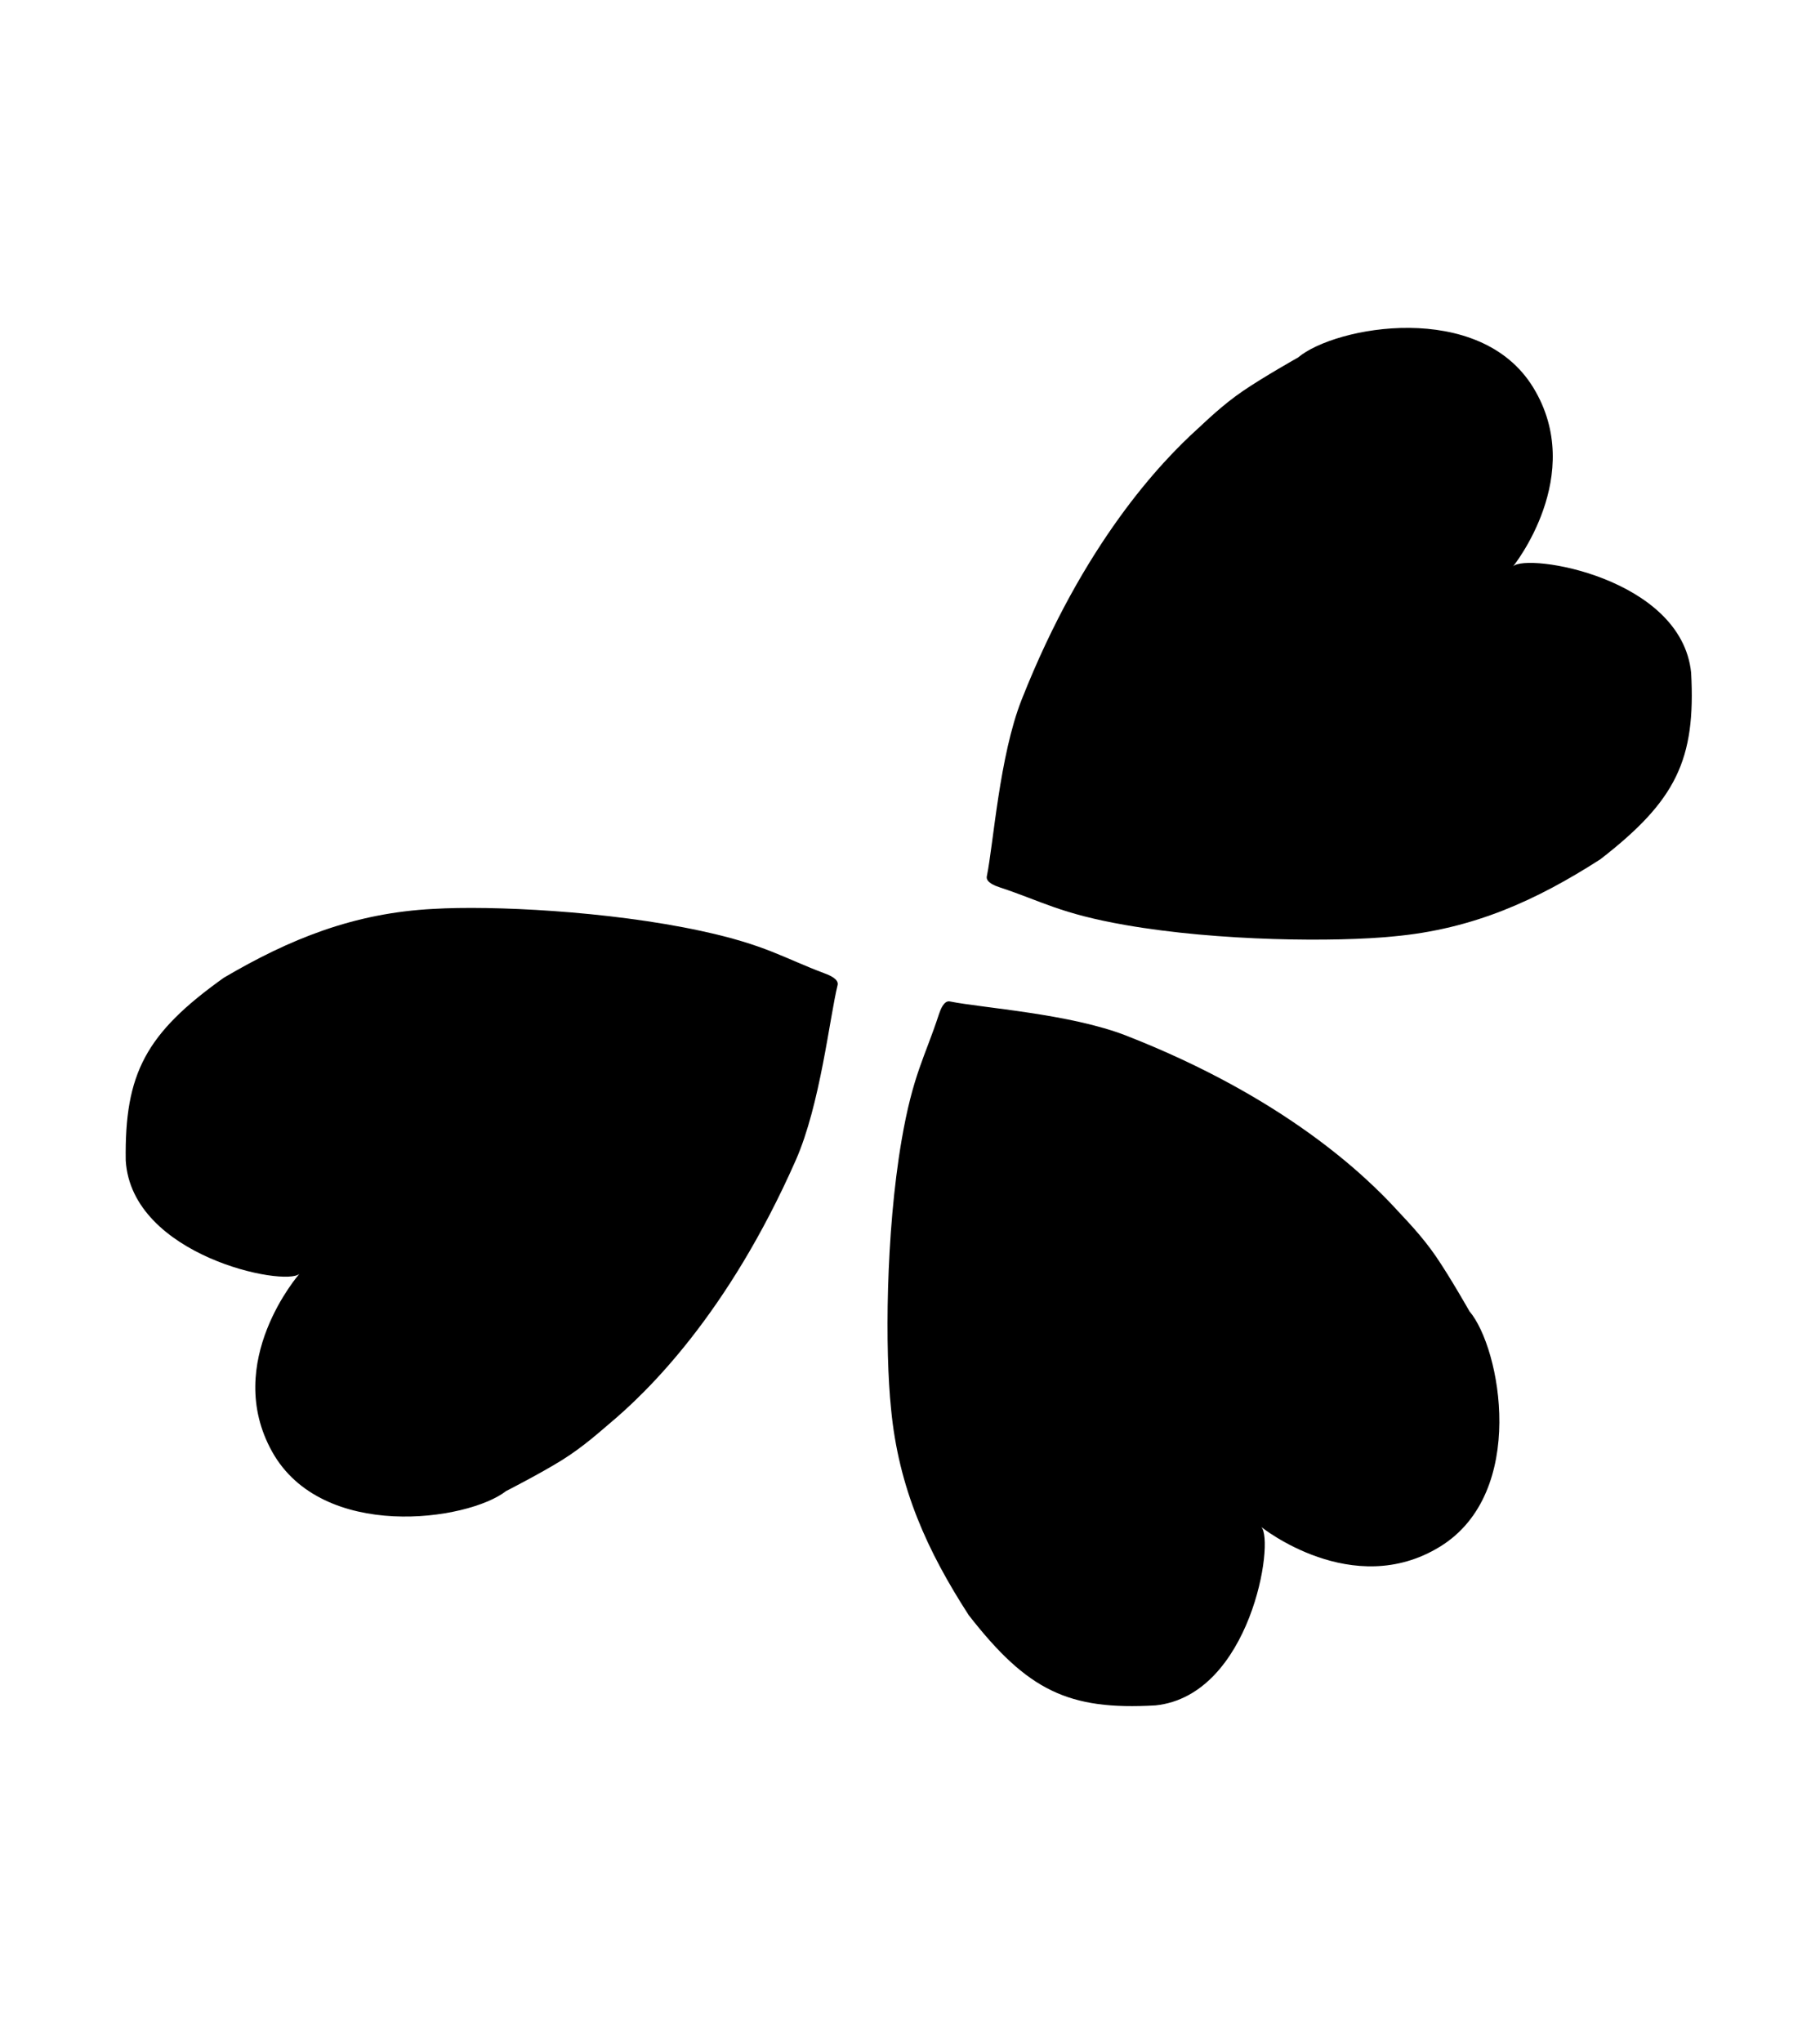 <?xml version="1.0" encoding="UTF-8" standalone="no"?>
<svg
   xmlns:dc="http://purl.org/dc/elements/1.1/"
   xmlns:cc="http://creativecommons.org/ns#"
   xmlns:rdf="http://www.w3.org/1999/02/22-rdf-syntax-ns#"
   xmlns:svg="http://www.w3.org/2000/svg"
   xmlns="http://www.w3.org/2000/svg"
   xmlns:sodipodi="http://sodipodi.sourceforge.net/DTD/sodipodi-0.dtd"
   xmlns:inkscape="http://www.inkscape.org/namespaces/inkscape"
   xml:space="preserve"
   version="1.1"
   style="image-rendering:optimizeQuality;shape-rendering:geometricPrecision;text-rendering:geometricPrecision"
   viewBox="0 0 310.05 347.754"
   x="0px"
   y="0px"
   fill-rule="evenodd"
   clip-rule="evenodd"
   id="svg863"
   sodipodi:docname="gravure_1_lylia.svg"
   width="82.034mm"
   height="92.01mm"
   inkscape:version="1.0.1 (3bc2e813f5, 2020-09-07)"><sodipodi:namedview
     pagecolor="#ffffff"
     bordercolor="#666666"
     borderopacity="1"
     objecttolerance="10"
     gridtolerance="10"
     guidetolerance="10"
     inkscape:pageopacity="0"
     inkscape:pageshadow="2"
     inkscape:window-width="1526"
     inkscape:window-height="1008"
     id="namedview865"
     showgrid="false"
     units="mm"
     fit-margin-top="1"
     fit-margin-left="1"
     fit-margin-right="1"
     fit-margin-bottom="1"
     inkscape:zoom="1.2432572"
     inkscape:cx="236.85229"
     inkscape:cy="121.71779"
     inkscape:window-x="385"
     inkscape:window-y="0"
     inkscape:window-maximized="0"
     inkscape:current-layer="layer1" /><defs
     id="defs853"><style
       type="text/css"
       id="style851">
   
    .fil0 {fill:black;fill-rule:nonzero}
   
  </style></defs><g
     id="g857"
     transform="matrix(75.724,0,0,75.724,3.149,2.913)"
     style="fill:none;stroke:#ff0000;stroke-width:0.02;stroke-miterlimit:4;stroke-dasharray:none;stroke-opacity:1" /><g
     inkscape:groupmode="layer"
     id="layer1"
     inkscape:label="Layer 1"
     style="display:inline;opacity:1"
     transform="translate(-0.603,-0.838)"><g
       id="g994"
       style="stroke-width:0.038;stroke-miterlimit:4;stroke-dasharray:none;stroke:#ff0000;stroke-opacity:1"><g
         id="g895"
         style="fill:none;stroke:#ff0000;stroke-width:0;stroke-miterlimit:4;stroke-dasharray:none;stroke-opacity:1;image-rendering:optimizeQuality;shape-rendering:geometricPrecision;text-rendering:geometricPrecision"
         transform="matrix(75.724,0,0,75.724,4.368,4.603)"><path
           class="fil0"
           d="M 2.973,2.259 C 3.011,2.285 3.048,2.312 3.083,2.341 3.244,2.47 3.371,2.619 3.467,2.782 L 3.47,2.788 C 3.536,2.902 3.564,3.035 3.556,3.162 3.549,3.271 3.515,3.376 3.456,3.462 3.394,3.552 3.305,3.621 3.191,3.653 3.122,3.672 3.045,3.677 2.96,3.664 2.928,3.745 2.885,3.809 2.834,3.859 2.75,3.942 2.645,3.985 2.536,3.993 2.433,4.001 2.325,3.978 2.227,3.929 2.113,3.873 2.012,3.783 1.946,3.669 V 3.668 C 1.867,3.533 1.809,3.383 1.772,3.219 1.706,3.406 1.622,3.601 1.521,3.782 1.351,4.083 1.128,4.348 0.839,4.482 0.784,4.508 0.718,4.484 0.692,4.428 0.667,4.373 0.691,4.307 0.746,4.282 0.987,4.17 1.178,3.939 1.328,3.673 1.411,3.525 1.481,3.367 1.54,3.212 1.438,3.315 1.326,3.401 1.206,3.47 H 1.207 C 1.092,3.536 0.959,3.564 0.833,3.556 0.724,3.549 0.619,3.515 0.533,3.456 0.442,3.394 0.373,3.305 0.341,3.191 0.322,3.122 0.317,3.045 0.33,2.96 0.25,2.928 0.186,2.885 0.136,2.834 0.052,2.75 0.01,2.645 0.002,2.536 -0.006,2.433 0.017,2.325 0.065,2.227 0.121,2.113 0.212,2.012 0.326,1.946 L 0.332,1.942 C 0.496,1.849 0.681,1.783 0.885,1.752 V 1.751 C 0.929,1.744 0.975,1.739 1.021,1.736 0.983,1.709 0.946,1.682 0.911,1.654 0.748,1.523 0.62,1.372 0.524,1.206 V 1.207 C 0.458,1.092 0.43,0.959 0.439,0.833 0.446,0.724 0.48,0.619 0.539,0.533 0.6,0.442 0.689,0.373 0.804,0.341 0.872,0.322 0.949,0.317 1.035,0.33 1.066,0.25 1.109,0.186 1.16,0.136 1.245,0.052 1.349,0.01 1.458,0.002 1.562,-0.006 1.67,0.017 1.768,0.065 1.882,0.121 1.983,0.212 2.049,0.326 l 0.003,0.006 c 0.094,0.164 0.159,0.349 0.191,0.553 v 0 C 2.25,0.929 2.255,0.975 2.259,1.021 2.285,0.983 2.312,0.946 2.341,0.911 2.47,0.75 2.619,0.623 2.782,0.528 L 2.788,0.524 C 2.902,0.458 3.035,0.43 3.162,0.439 3.271,0.446 3.376,0.48 3.462,0.539 3.552,0.6 3.621,0.689 3.653,0.804 3.672,0.872 3.677,0.949 3.664,1.035 3.745,1.066 3.809,1.109 3.859,1.16 3.942,1.245 3.985,1.349 3.993,1.458 4.001,1.562 3.978,1.67 3.929,1.768 3.873,1.882 3.783,1.983 3.669,2.049 H 3.668 C 3.506,2.143 3.322,2.209 3.12,2.241 L 3.11,2.243 C 3.065,2.25 3.02,2.255 2.973,2.259 Z"
           id="path855"
           style="fill:none;fill-opacity:1;stroke:#ff0000;stroke-width:0;stroke-miterlimit:4;stroke-dasharray:none;stroke-opacity:1"
           sodipodi:nodetypes="ccccccccccccccccccccccccccccccccccccccccccccccsscccccccccccccccc" /><circle
           style="fill:none;fill-opacity:1;stroke:#ff0000;stroke-width:0;stroke-miterlimit:4;stroke-dasharray:none;stroke-opacity:1"
           id="path879"
           cx="1.52"
           cy="0.265"
           r="0.093" /></g></g><g
       id="g965"
       style="display:inline;fill:#000000;fill-opacity:1;stroke:none;stroke-opacity:1;image-rendering:optimizeQuality;shape-rendering:geometricPrecision;text-rendering:geometricPrecision;stroke-width:1.002;stroke-miterlimit:4;stroke-dasharray:none"
       transform="translate(-0.557,1.87)"><path
         style="fill:#000000;fill-opacity:1;stroke:none;stroke-width:1.002;stroke-linecap:butt;stroke-linejoin:miter;stroke-opacity:1;stroke-miterlimit:4;stroke-dasharray:none"
         d="m 258.921,95.427 c 2.302,-2.34 28.667,1.876 30.334,18.085 0.814,14.849 -2.571,21.8 -15.459,31.788 -10.883,6.992 -21.66,11.905 -35.234,13.135 -9.704,0.979 -29.746,0.85 -45.683,-1.936 -11.169,-1.953 -14.143,-4.019 -21.404,-6.414 -0.789,-0.26 -2.412,-0.864 -2.204,-1.877 1.137,-5.559 2.141,-20.478 5.93,-30.077 10.554,-26.736 23.808,-40.552 30.011,-46.162 1.191,-1.077 4.148,-4.007 7.72,-6.435 3.628,-2.466 9.355,-5.681 9.355,-5.681 6.319,-5.333 30.941,-9.825 40.073,5.114 9.132,14.939 -3.437,30.46 -3.437,30.46 z"
         id="path930"
         sodipodi:nodetypes="ccccssssssssc" /><path
         style="fill:#000000;fill-opacity:1;stroke:none;stroke-width:1.002;stroke-linecap:butt;stroke-linejoin:miter;stroke-opacity:1;image-rendering:optimizeQuality;shape-rendering:geometricPrecision;text-rendering:geometricPrecision;stroke-miterlimit:4;stroke-dasharray:none"
         d="m 216.019,259.008 c 2.347,2.295 -1.791,28.672 -17.995,30.387 -14.847,0.858 -21.807,-2.507 -31.833,-15.364 -7.024,-10.863 -11.97,-21.624 -13.239,-35.195 -1.008,-9.701 -0.938,-29.744 1.801,-45.689 1.92,-11.174 3.977,-14.155 6.35,-21.423 0.258,-0.789 0.857,-2.414 1.871,-2.21 5.563,1.12 20.485,2.08 30.094,5.84 26.768,10.474 40.623,23.687 46.251,29.873 1.081,1.188 4.019,4.136 6.458,7.701 2.476,3.621 5.708,9.338 5.708,9.338 5.352,6.303 9.917,30.912 -4.995,40.088 -14.912,9.176 -30.47,-3.346 -30.47,-3.346 z"
         id="path930-8"
         sodipodi:nodetypes="ccccssssssssc" /><path
         style="fill:#000000;fill-opacity:1;stroke:none;stroke-width:1.002;stroke-linecap:butt;stroke-linejoin:miter;stroke-opacity:1;image-rendering:optimizeQuality;shape-rendering:geometricPrecision;text-rendering:geometricPrecision;stroke-miterlimit:4;stroke-dasharray:none"
         d="m 52.17,215.899 c -2.393,2.246 -28.57,-3.015 -29.59,-19.278 -0.222,-14.87 3.437,-21.68 16.711,-31.147 11.153,-6.553 22.116,-11.034 35.729,-11.722 9.735,-0.592 29.757,0.334 45.57,3.753 11.082,2.396 13.972,4.578 21.132,7.261 0.778,0.291 2.375,0.959 2.128,1.964 -1.357,5.51 -2.954,20.377 -7.122,29.817 -11.609,26.295 -25.402,39.573 -31.824,44.931 -1.233,1.029 -4.305,3.839 -7.97,6.122 -3.723,2.319 -9.573,5.304 -9.573,5.304 -6.526,5.077 -31.308,8.586 -39.837,-6.705 -8.53,-15.291 4.646,-30.299 4.646,-30.299 z"
         id="path930-8-0"
         sodipodi:nodetypes="ccccssssssssc" /></g></g></svg>
